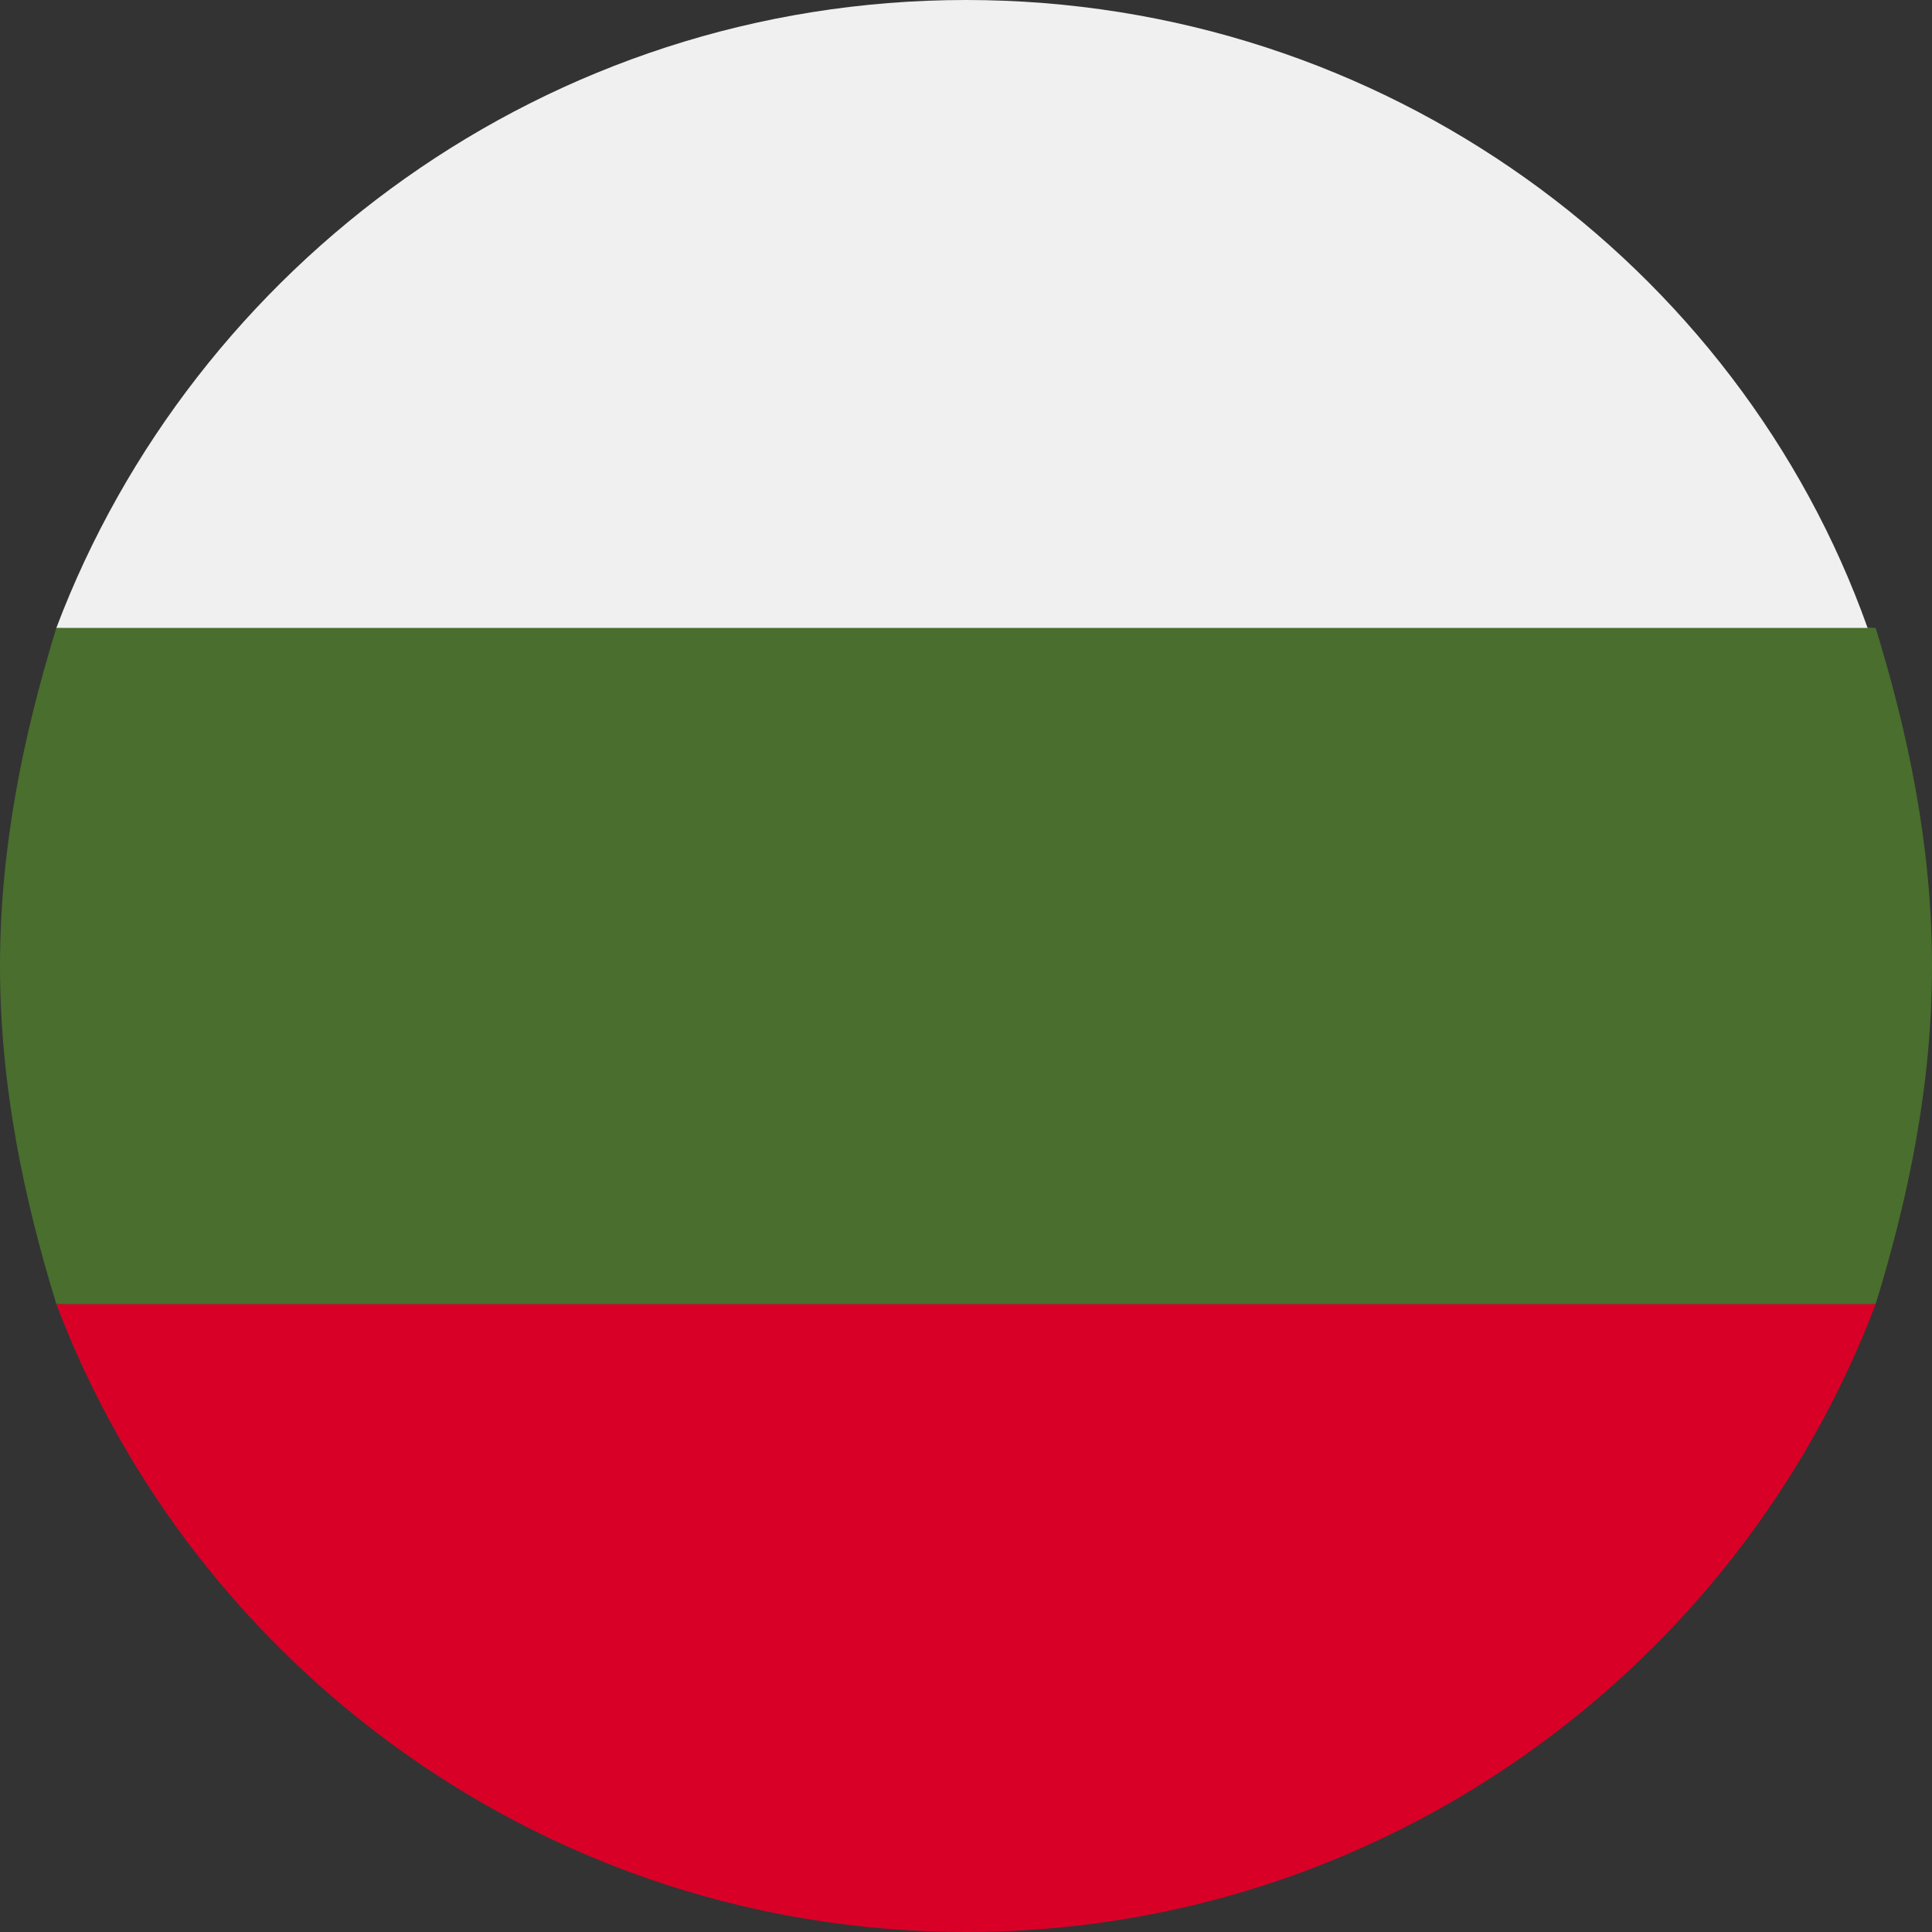 <?xml version="1.0" encoding="utf-8"?>
<!-- Generator: Adobe Illustrator 26.0.1, SVG Export Plug-In . SVG Version: 6.00 Build 0)  -->
<svg version="1.1" id="Ebene_1" xmlns="http://www.w3.org/2000/svg" xmlns:xlink="http://www.w3.org/1999/xlink" x="0px" y="0px"
	 viewBox="0 0 24 24" width="100%" height="100%" style="enable-background:new 0 0 24 24;" xml:space="preserve">
<rect x="0" y="0" width="24" height="24" fill="#333333" stroke="none"/>
<style type="text/css">
	.st0{fill:#496E2D;}
	.st1{fill:#D80027;}
	.st2{fill:#F0F0F0;}
</style>
<g transform="translate(0 .5)">
	<path class="st0" d="M24,11.5c0-1.5-0.3-2.9-0.7-4.2L12,6.8L0.7,7.3C0.3,8.6,0,10,0,11.5s0.3,2.9,0.7,4.2L12,16.2l11.3-0.5
		C23.7,14.4,24,13,24,11.5z"/>
	<path class="st1" d="M12,23.5c5.2,0,9.6-3.3,11.3-7.8H0.7C2.4,20.2,6.8,23.5,12,23.5z"/>
	<path class="st2" d="M0.7,7.3h22.5C21.6,2.8,17.2-0.5,12-0.5S2.4,2.8,0.7,7.3z"/>
</g>
</svg>
